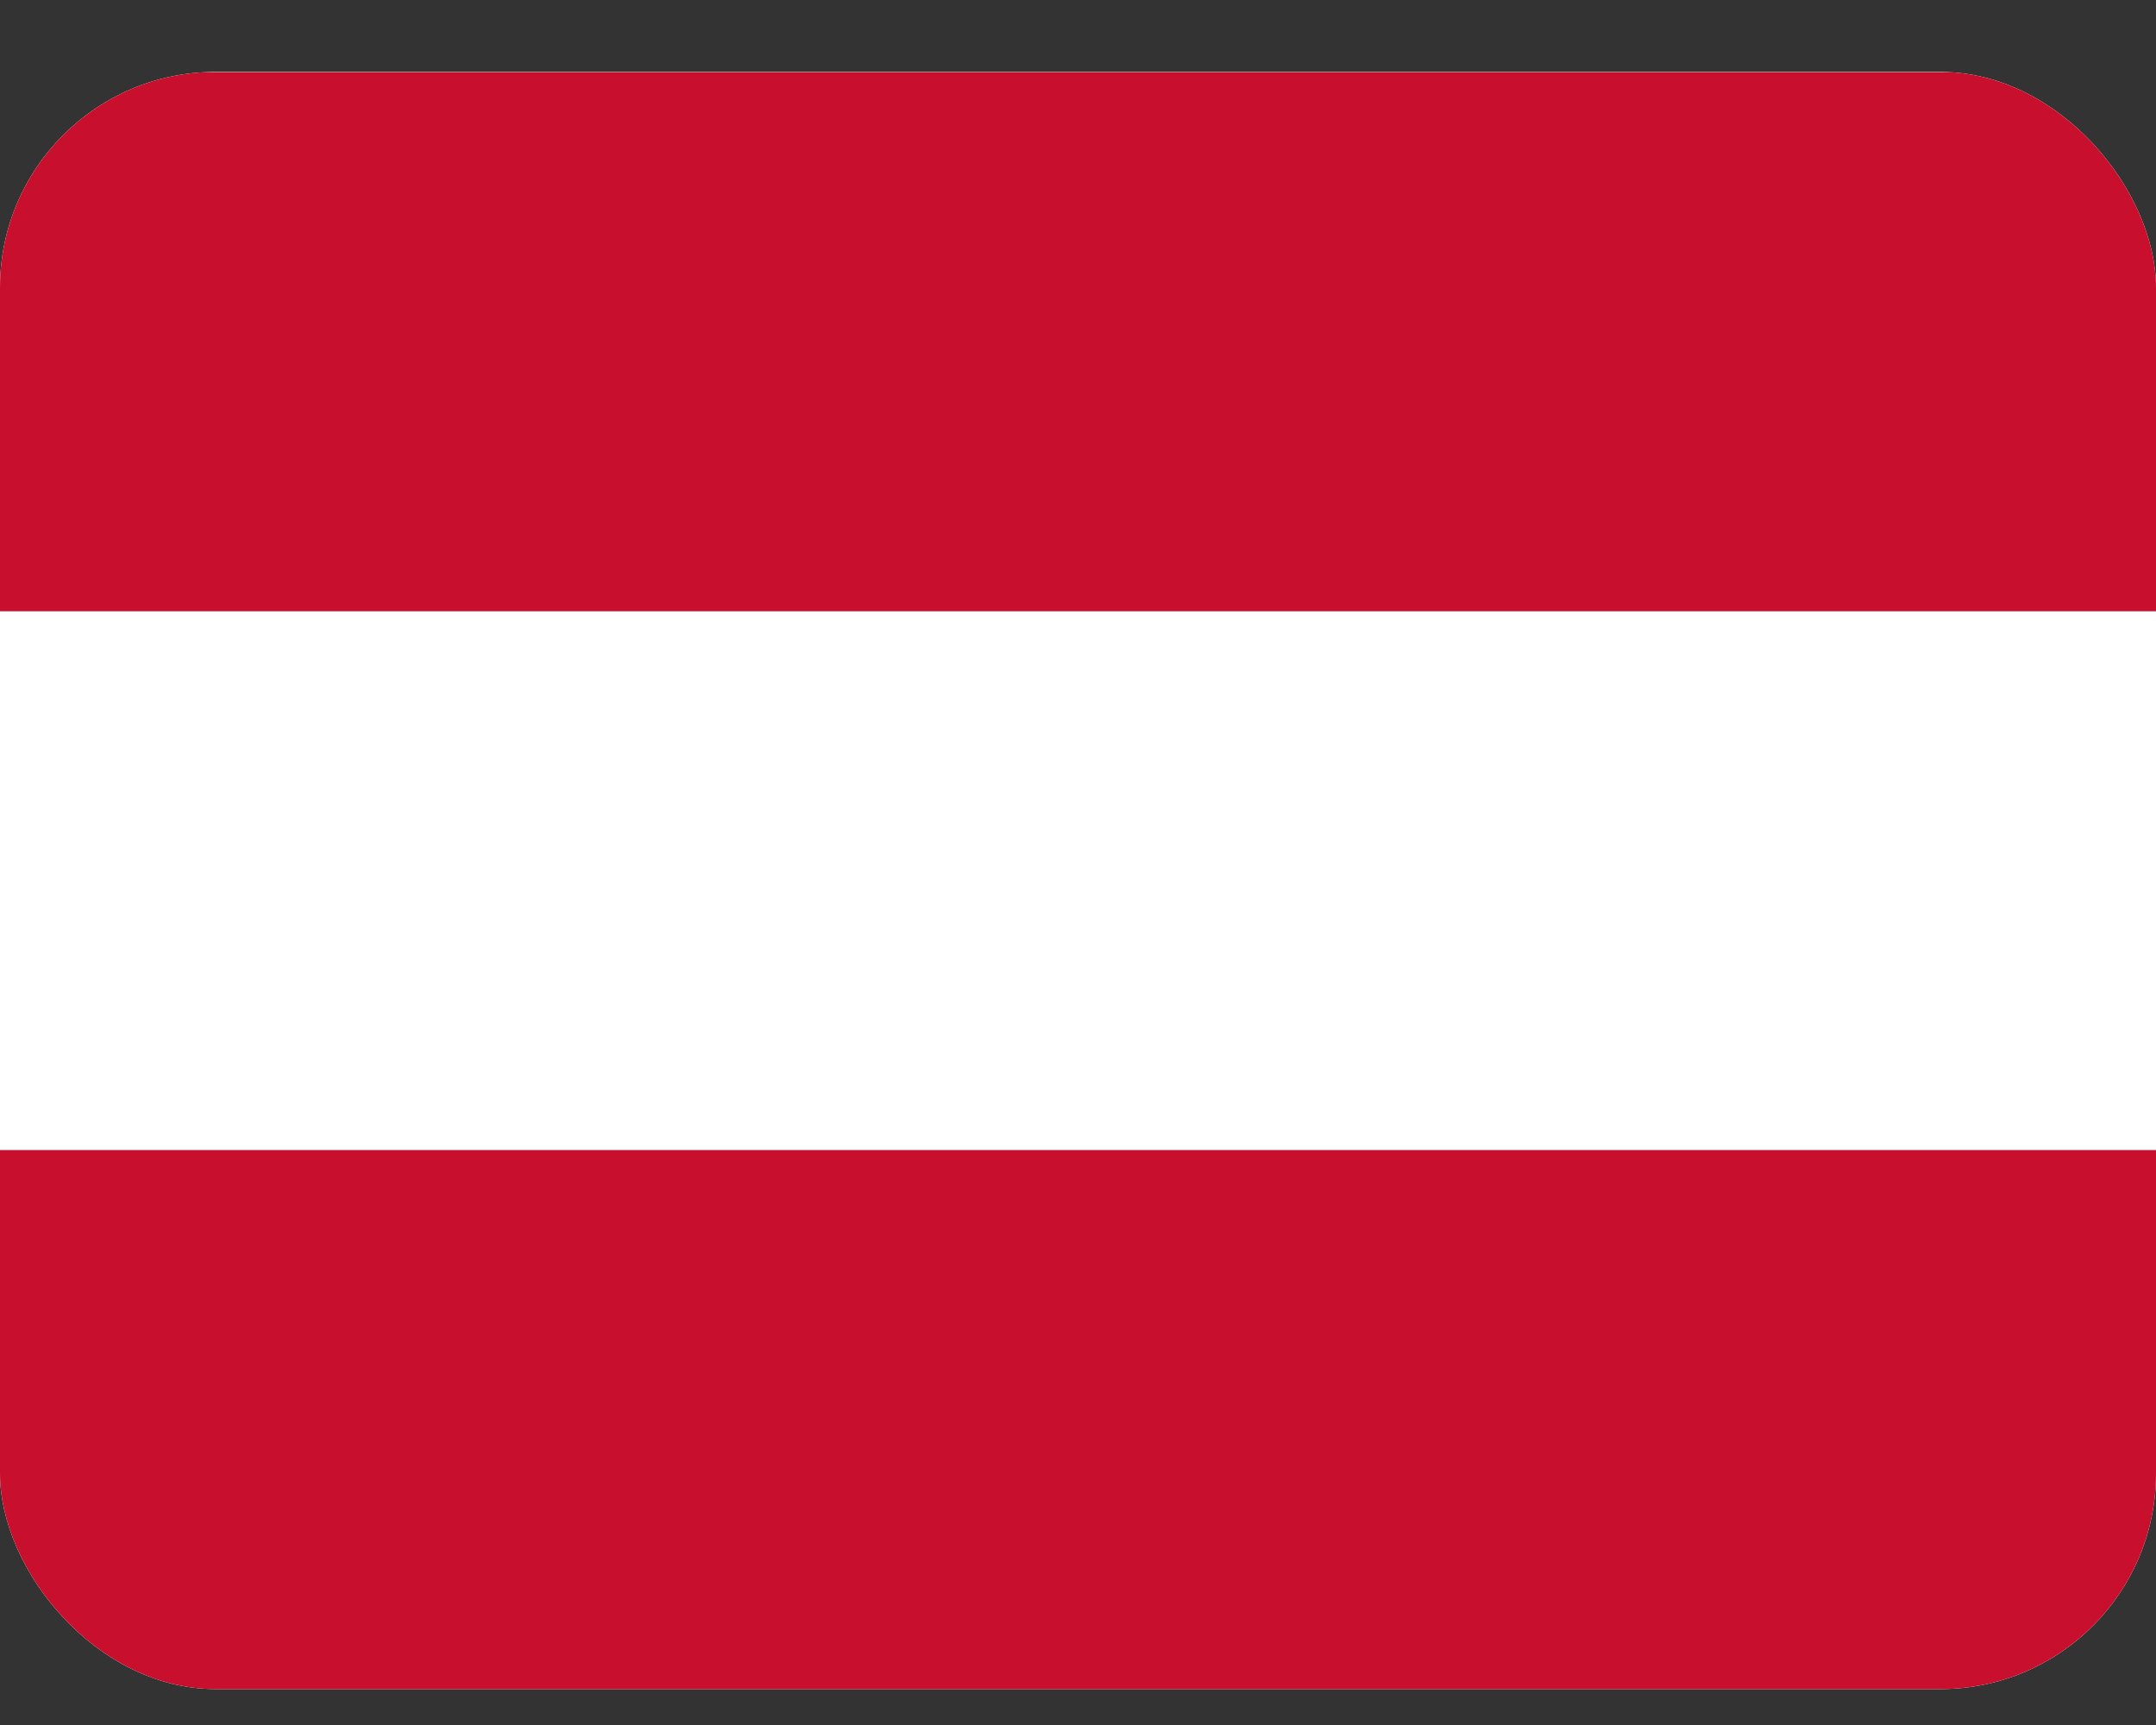 <svg width="20" height="16" viewBox="0 0 20 16" fill="none" xmlns="http://www.w3.org/2000/svg">
<rect x="0" y="0" width="20" height="16" fill="#333333" stroke="none"/>
<g clip-path="url(#clip0_2714_1634)">
<path fill-rule="evenodd" clip-rule="evenodd" d="M20 15.667H0V0.667H20V15.667Z" fill="white"/>
<path fill-rule="evenodd" clip-rule="evenodd" d="M20 15.667H0V10.667H20V15.667ZM20 5.67H0V0.67H20V5.67Z" fill="#C8102E"/>
</g>
<defs>
<clipPath id="clip0_2714_1634">
<rect y="0.667" width="20" height="15" rx="2" fill="white"/>
</clipPath>
</defs>
</svg>

